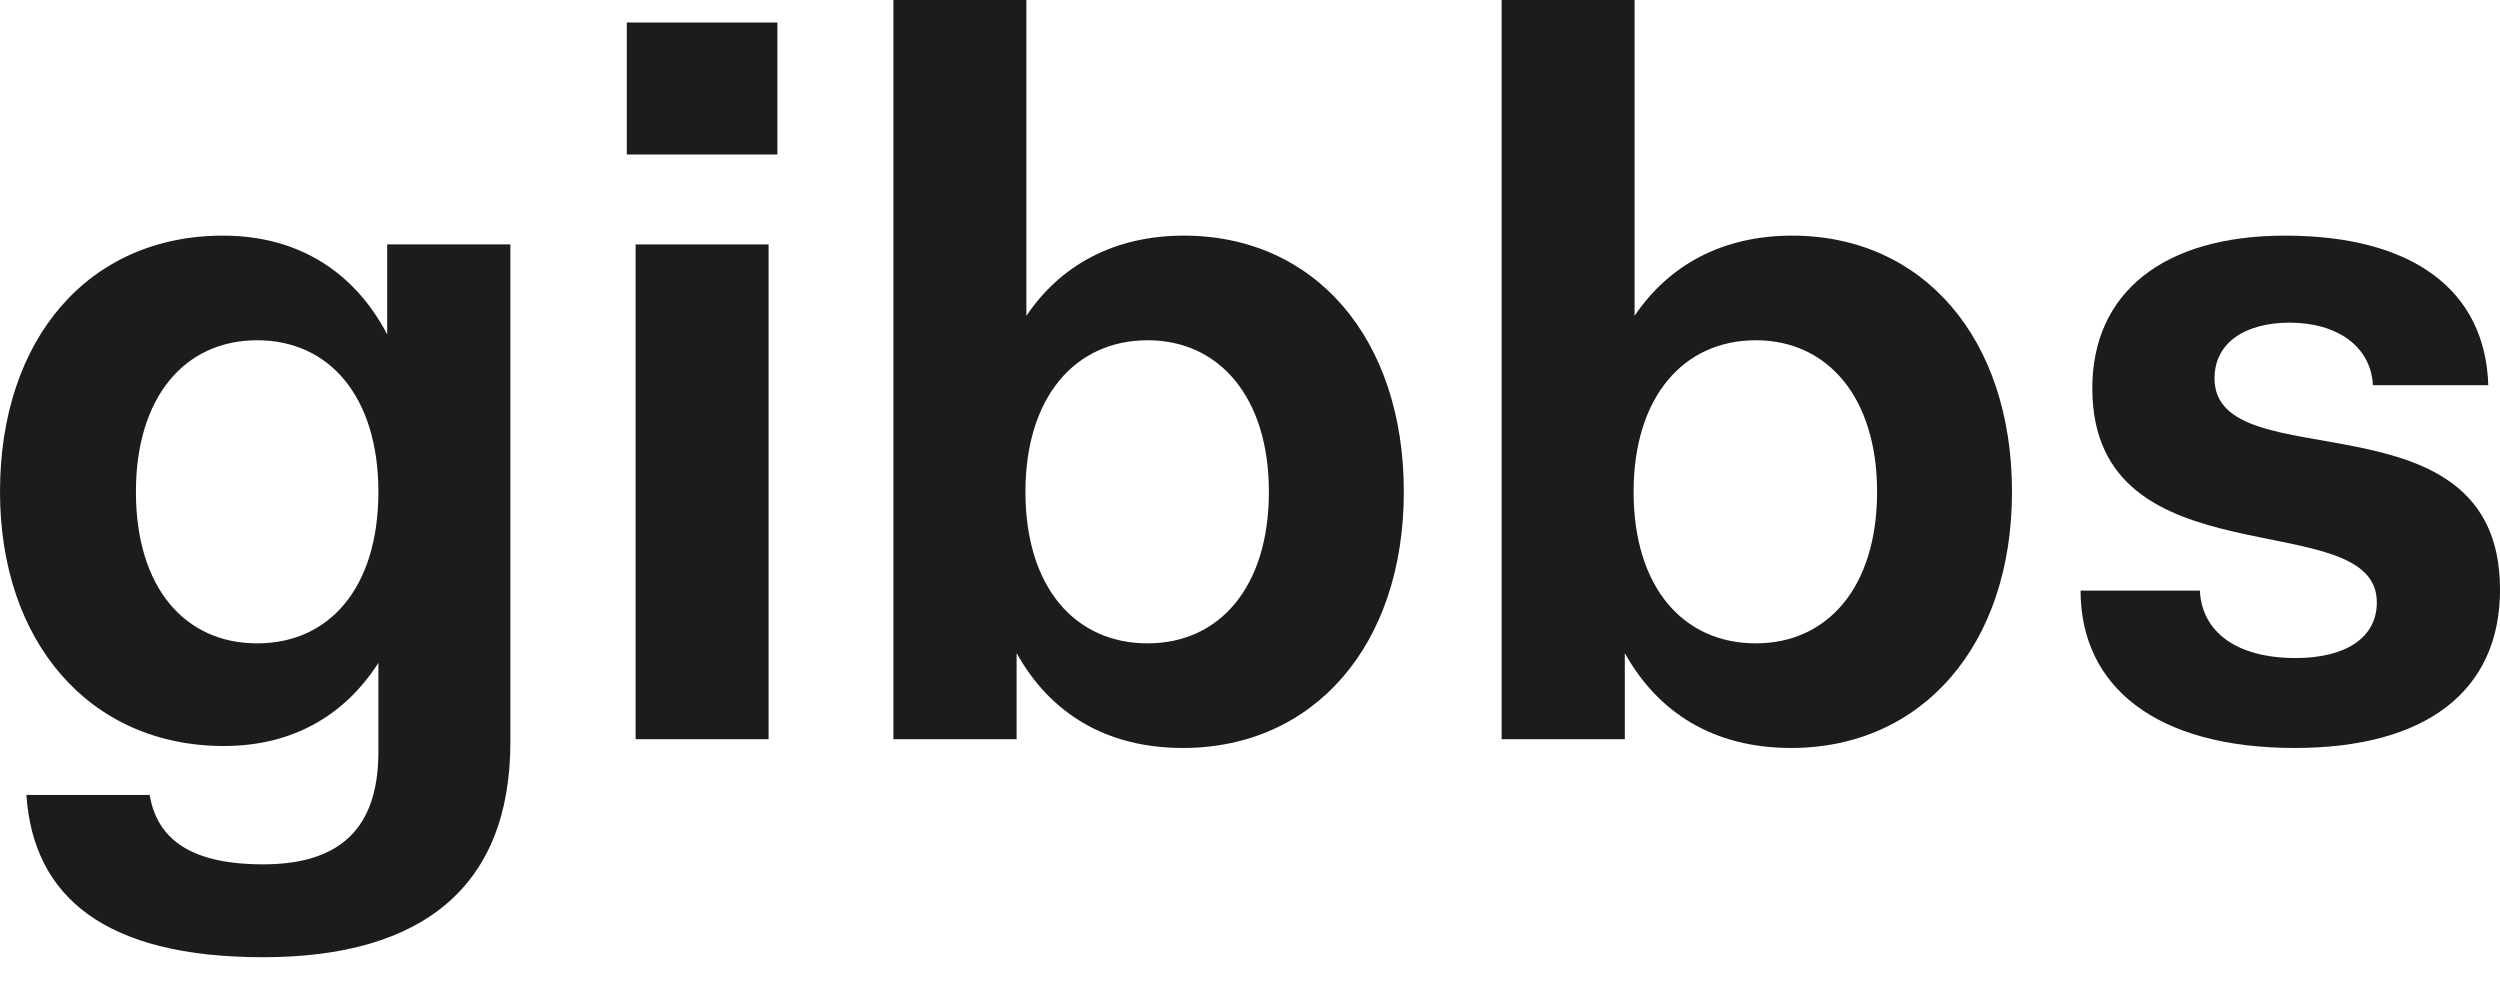 <svg width="79" height="31" viewBox="0 0 79 31" fill="none" xmlns="http://www.w3.org/2000/svg">
<path d="M72.513 23.636C68.125 23.636 65.746 21.69 65.746 18.662H69.516C69.577 19.959 70.659 20.794 72.543 20.794C74.088 20.794 75.108 20.176 75.108 19.033C75.108 15.881 66.117 18.507 66.117 12.266C66.117 9.269 68.341 7.446 72.204 7.446C76.251 7.446 78.537 9.176 78.63 12.173H74.984C74.922 10.938 73.841 10.196 72.358 10.196C70.968 10.196 69.979 10.814 69.979 11.957C69.979 15.232 79.001 12.235 79.001 18.631C79.001 21.844 76.653 23.636 72.513 23.636Z" fill="#1C1C1C"/>
<path d="M47.451 23.358V0H51.653V9.98C52.735 8.373 54.434 7.446 56.628 7.446C60.768 7.446 63.579 10.69 63.579 15.541C63.579 20.392 60.737 23.636 56.597 23.636C54.156 23.636 52.395 22.524 51.344 20.639V23.358H47.451ZM51.622 15.541C51.622 18.569 53.198 20.33 55.484 20.33C57.74 20.33 59.316 18.569 59.316 15.541C59.316 12.544 57.74 10.752 55.484 10.752C53.198 10.752 51.622 12.544 51.622 15.541Z" fill="#1C1C1C"/>
<path d="M28.232 23.358V0H32.434V9.98C33.516 8.373 35.215 7.446 37.409 7.446C41.549 7.446 44.361 10.69 44.361 15.541C44.361 20.392 41.518 23.636 37.378 23.636C34.937 23.636 33.176 22.524 32.125 20.639V23.358H28.232ZM32.404 15.541C32.404 18.569 33.979 20.33 36.266 20.33C38.521 20.33 40.097 18.569 40.097 15.541C40.097 12.544 38.521 10.752 36.266 10.752C33.979 10.752 32.404 12.544 32.404 15.541Z" fill="#1C1C1C"/>
<path d="M20.085 23.358V7.724H24.287V23.358H20.085ZM19.807 4.882V0.711H24.565V4.882H19.807Z" fill="#1C1C1C"/>
<path d="M8.311 30.248C3.306 30.248 1.05 28.333 0.834 25.119H4.727C4.944 26.355 5.809 27.313 8.311 27.313C10.69 27.313 11.957 26.232 11.957 23.76V20.948C10.907 22.586 9.269 23.574 7.075 23.574C2.843 23.574 0 20.299 0 15.541C0 10.69 2.812 7.446 7.045 7.446C9.454 7.446 11.216 8.62 12.235 10.567V7.724H16.128V23.451C16.128 27.993 13.378 30.248 8.311 30.248ZM4.295 15.541C4.295 18.569 5.84 20.33 8.126 20.33C10.412 20.33 11.957 18.569 11.957 15.541C11.957 12.544 10.412 10.752 8.126 10.752C5.84 10.752 4.295 12.544 4.295 15.541Z" fill="#1C1C1C"/>
</svg>
